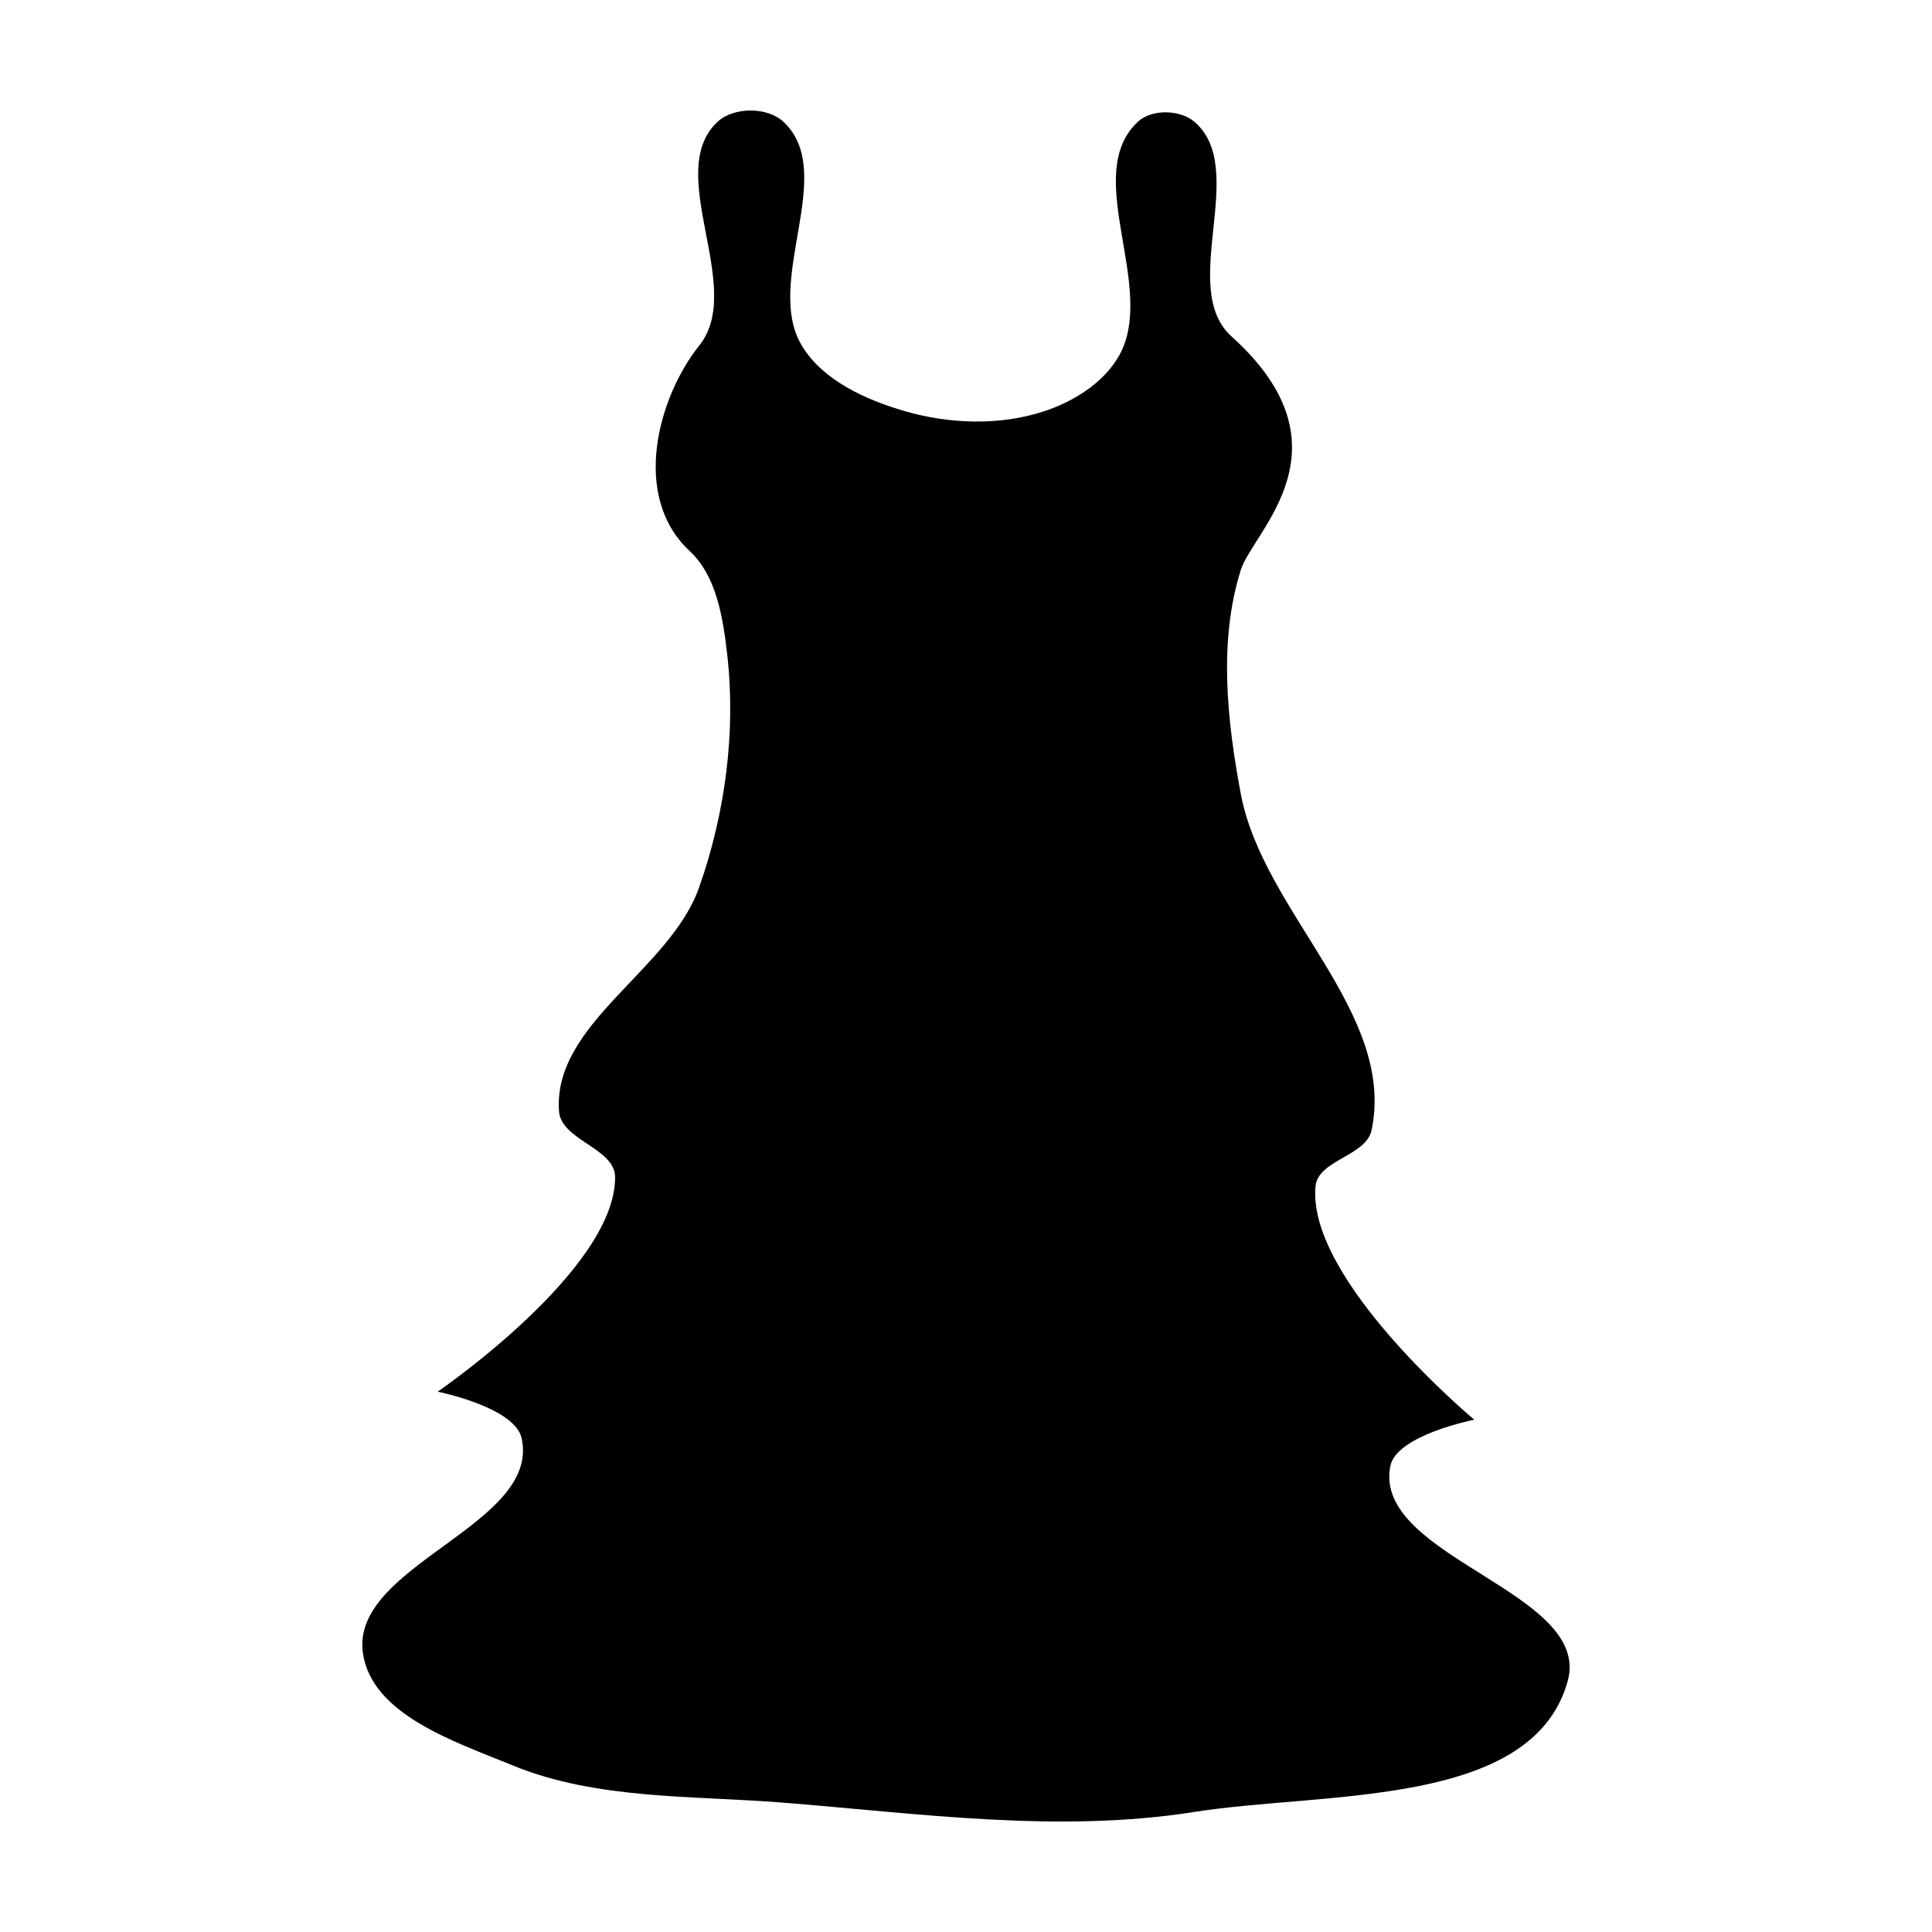 <?xml version="1.0" encoding="UTF-8"?>
<!-- Uploaded to: ICON Repo, www.iconrepo.com, Generator: ICON Repo Mixer Tools -->
<svg fill="#000000" width="800px" height="800px" version="1.1" viewBox="144 144 512 512" xmlns="http://www.w3.org/2000/svg">
 <path d="m240.18 582.11c-3.418-23.348 47.074-33.863 42.074-56.922-1.801-8.301-22.273-12.375-22.273-12.375s47.25-32.312 47.023-56.926c-0.07-7.606-14.281-9.738-14.852-17.324-1.75-23.281 29.359-37.379 37.125-59.398 6.906-19.59 9.801-41.238 7.426-61.875-1.105-9.594-2.832-20.645-9.898-27.223-15.918-14.812-8.043-41.367 2.477-54.449 12.449-15.484-9.672-45.949 4.949-59.398 4.25-3.91 13.074-3.91 17.324 0 14.621 13.453-5.328 42.395 4.949 59.398 5.562 9.207 16.898 14.316 27.227 17.324 11.883 3.461 25.387 3.914 37.125 0 7.828-2.609 15.82-7.625 19.801-14.848 9.984-18.121-10.254-47.84 4.949-61.875 3.637-3.356 11.062-3.184 14.852 0 14.738 12.398-4.414 44.039 9.898 56.926 32.766 29.5 5.703 51.625 2.477 61.875-5.953 18.883-3.652 39.938 0 59.398 5.875 31.32 41.207 57.914 34.648 89.098-1.441 6.852-14.191 7.883-14.852 14.852-2.344 24.832 42.074 61.875 42.074 61.875s-20.699 4.031-22.273 12.375c-4.566 24.184 53.633 33.215 47.023 56.926-9.387 33.68-64.465 29.184-99 34.648-35.863 5.676-72.707 0.418-108.9-2.473-24.074-1.926-49.438-0.715-71.773-9.902-15.258-6.277-37.207-13.375-39.598-29.699z"/>
</svg>